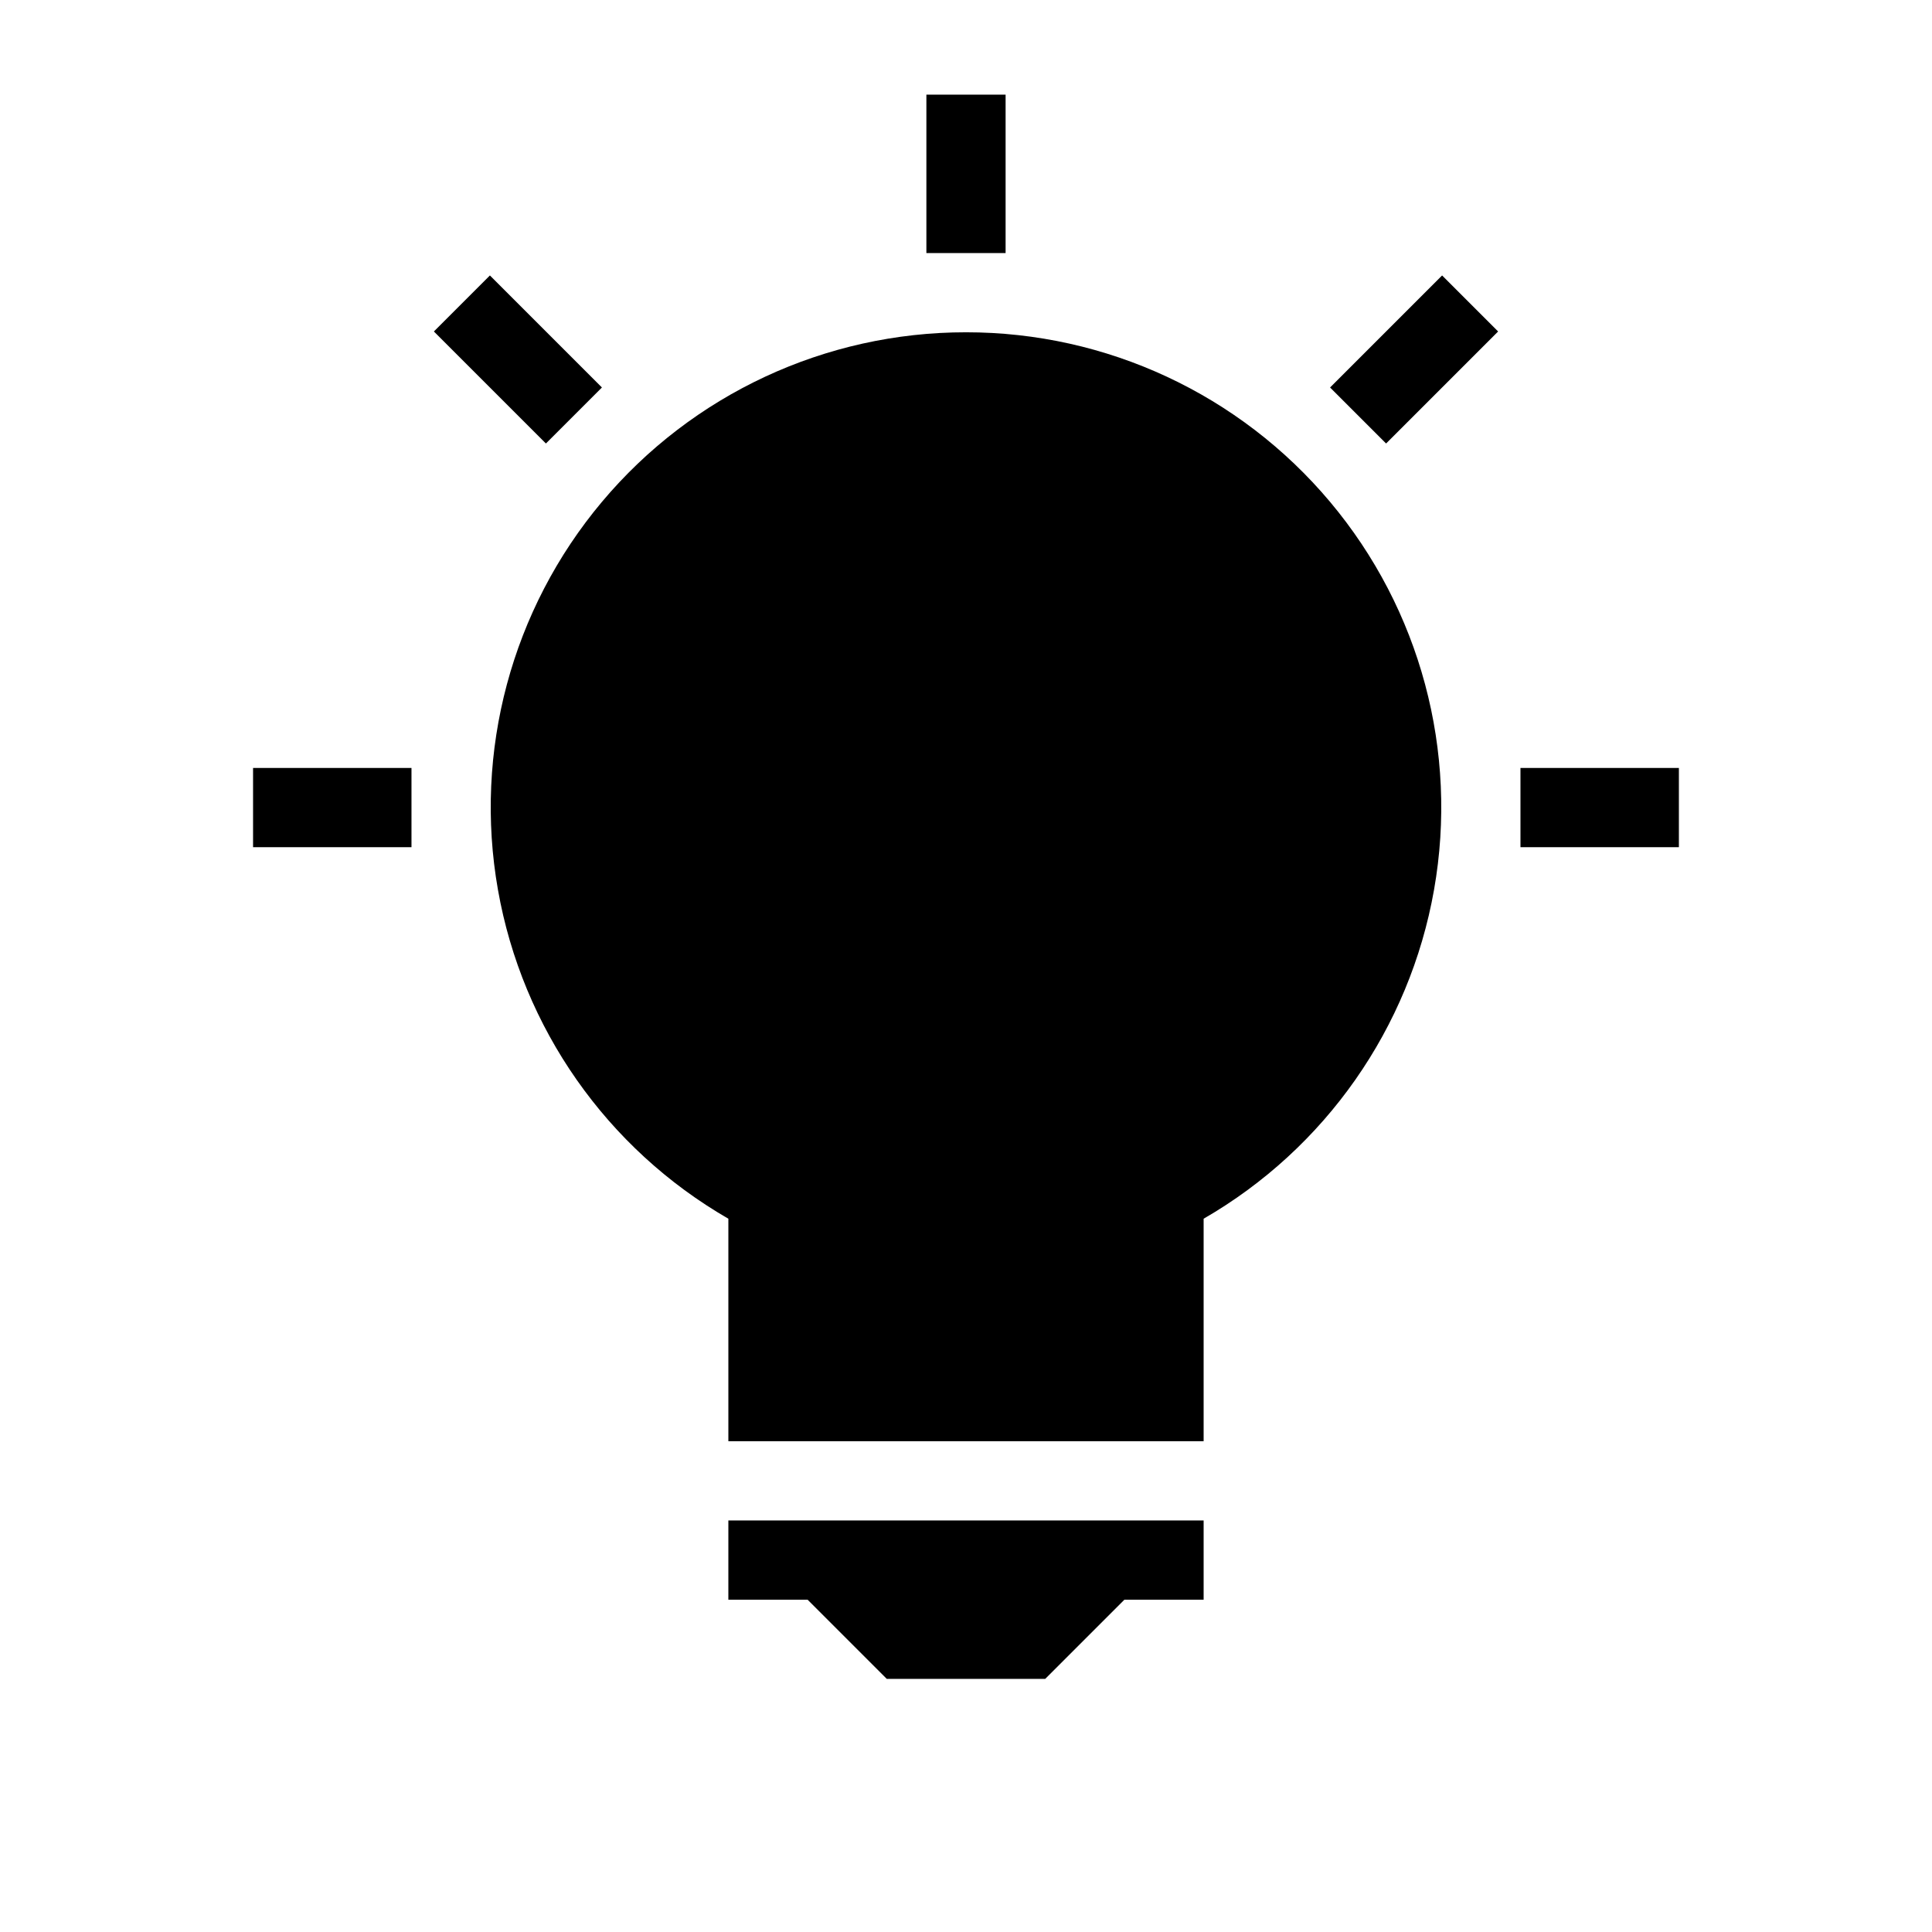 <?xml version="1.0" encoding="UTF-8"?>
<!-- Uploaded to: ICON Repo, www.iconrepo.com, Generator: ICON Repo Mixer Tools -->
<svg fill="#000000" width="800px" height="800px" version="1.1" viewBox="144 144 512 512" xmlns="http://www.w3.org/2000/svg">
 <path d="m400 232.06c-37.223-0.023-72.547 16.43-96.48 44.938-23.934 28.508-34.023 66.148-27.559 102.8 6.461 36.656 28.82 68.574 61.062 87.176v58.969h125.95v-58.969c32.238-18.602 54.598-50.52 61.062-87.176 6.465-36.656-3.625-74.297-27.559-102.8-23.938-28.508-59.258-44.961-96.48-44.938zm-62.977 314.88h125.95v20.992h-20.992l-20.992 20.992h-41.984l-20.992-20.992h-20.992zm251.9-199.42v20.992h-41.984v-20.992zm-377.86 0h41.984v20.992h-41.984zm199.43-136.45h-20.992v-41.984h20.992zm-121.82 50.461-29.688-29.688 14.844-14.844 29.688 29.688zm237.5-44.531 14.844 14.844-29.691 29.688-14.844-14.844z"/>
</svg>